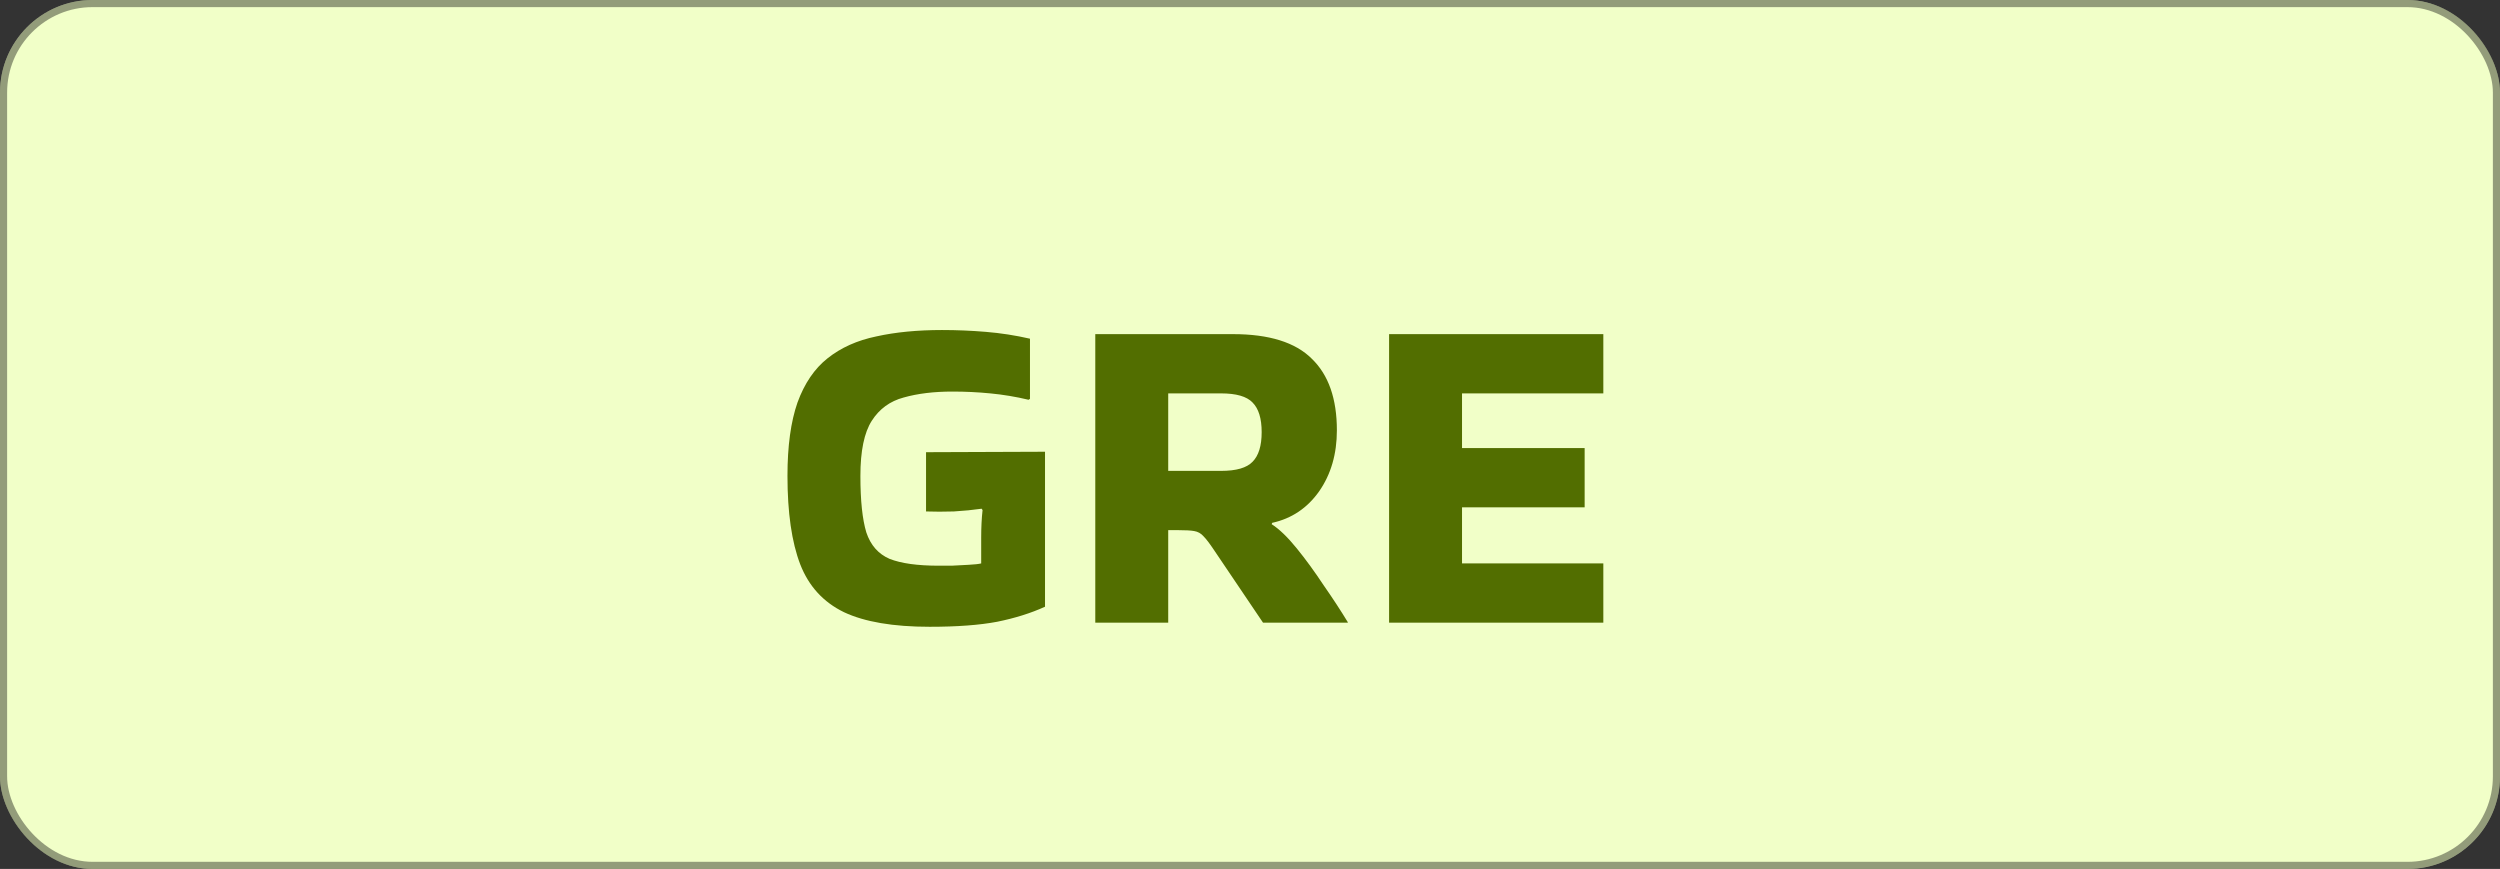 <svg width="351" height="122" viewBox="0 0 351 122" fill="none" xmlns="http://www.w3.org/2000/svg">
<rect x="0" y="0" width="351" height="122" fill="#333333" stroke="none"/>
<rect width="351" height="122" rx="13" fill="#F1FFC8"/>
<rect x="0.5" y="0.5" width="350" height="121" rx="12.5" stroke="black" stroke-opacity="0.39"/>
<path d="M137.76 75.456C137.76 74.048 137.824 72.768 137.952 71.616L137.824 71.424C136.629 71.595 135.328 71.723 133.92 71.808C132.512 71.851 131.211 71.851 130.016 71.808V63.488L146.72 63.424V85.184C144.757 86.08 142.517 86.784 140 87.296C137.525 87.765 134.368 88 130.528 88C125.408 88 121.397 87.317 118.496 85.952C115.595 84.544 113.547 82.304 112.352 79.232C111.157 76.117 110.56 71.979 110.56 66.816C110.56 62.635 111.029 59.2 111.968 56.512C112.949 53.824 114.357 51.755 116.192 50.304C118.069 48.811 120.352 47.787 123.04 47.232C125.728 46.635 128.8 46.336 132.256 46.336C134.304 46.336 136.352 46.421 138.4 46.592C140.491 46.763 142.56 47.083 144.608 47.552V56L144.416 56.128C142.624 55.701 140.832 55.403 139.04 55.232C137.291 55.061 135.52 54.976 133.728 54.976C131.125 54.976 128.843 55.253 126.88 55.808C124.96 56.32 123.467 57.408 122.4 59.072C121.333 60.736 120.8 63.317 120.8 66.816C120.8 70.272 121.077 72.917 121.632 74.752C122.229 76.544 123.317 77.781 124.896 78.464C126.517 79.104 128.821 79.424 131.808 79.424C132.192 79.424 132.789 79.424 133.6 79.424C134.411 79.381 135.221 79.339 136.032 79.296C136.843 79.253 137.419 79.189 137.76 79.104V75.456ZM164.018 87.424H153.778V46.912H173.106C178.183 46.912 181.874 48.064 184.178 50.368C186.524 52.629 187.698 55.979 187.698 60.416C187.698 63.744 186.866 66.603 185.201 68.992C183.538 71.339 181.34 72.811 178.61 73.408L178.546 73.6C179.612 74.283 180.786 75.413 182.066 76.992C183.346 78.571 184.604 80.299 185.842 82.176C187.122 84.011 188.252 85.739 189.234 87.36V87.424H177.33L170.418 77.184C169.82 76.288 169.33 75.648 168.946 75.264C168.604 74.88 168.178 74.645 167.666 74.56C167.196 74.475 166.428 74.432 165.362 74.432H164.018V87.424ZM171.442 55.232H164.018V66.112H171.442C173.575 66.112 175.047 65.685 175.858 64.832C176.711 63.979 177.138 62.592 177.138 60.672C177.138 58.752 176.711 57.365 175.858 56.512C175.047 55.659 173.575 55.232 171.442 55.232ZM195.028 87.424V46.912H225.108V55.232H205.268V62.912H222.484V71.232H205.268V79.104H225.108V87.424H195.028Z" fill="#526E00"/>
</svg>
